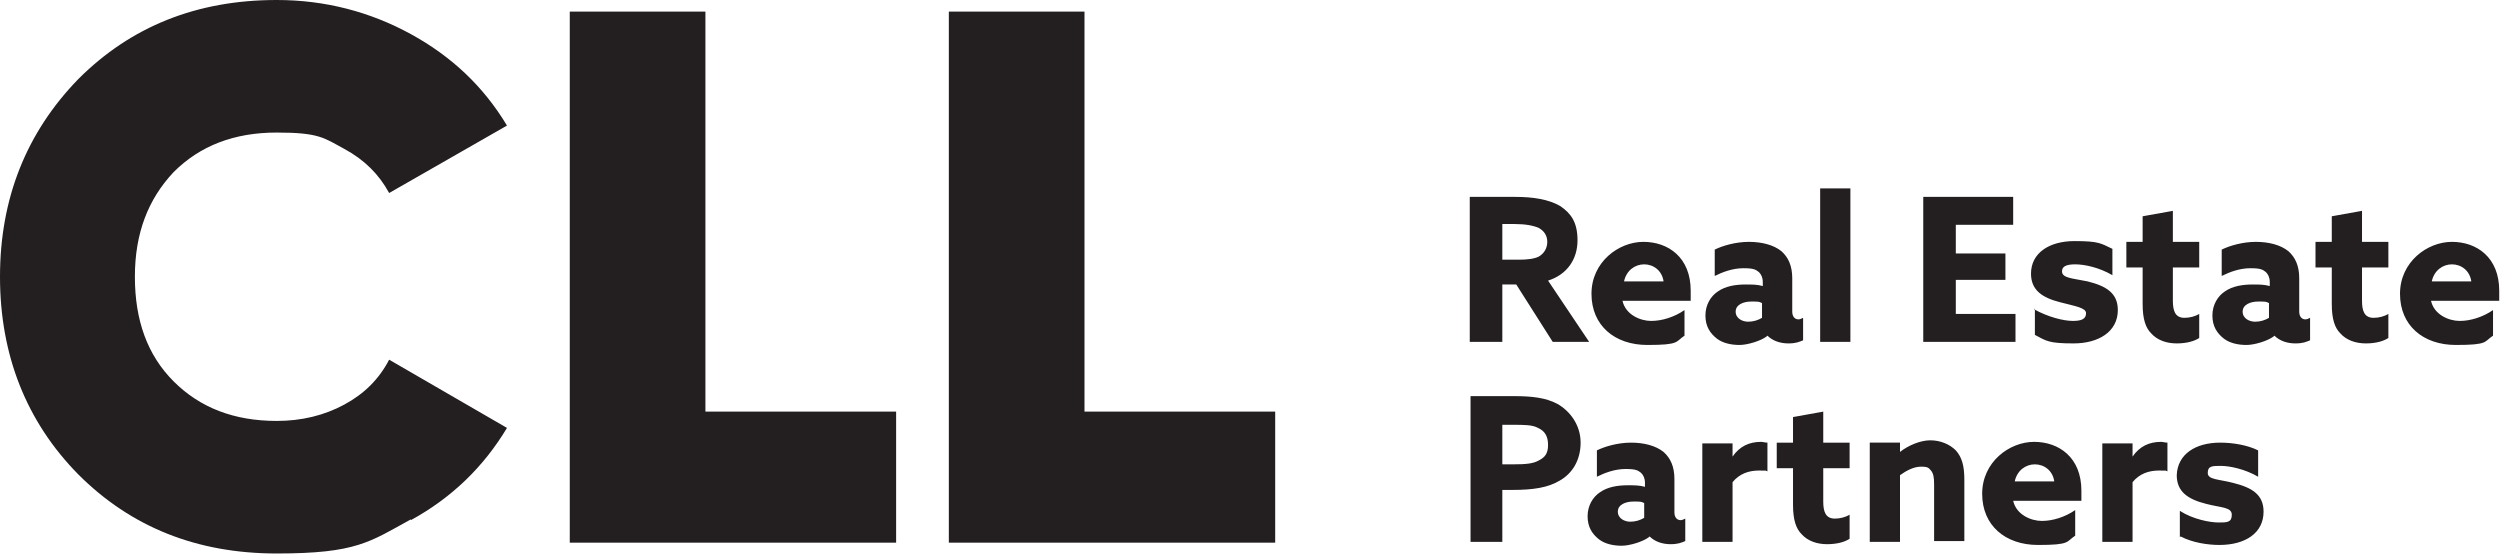 <?xml version="1.0" encoding="UTF-8"?> <svg xmlns="http://www.w3.org/2000/svg" id="Layer_1" data-name="Layer 1" version="1.1" viewBox="0 0 322.5 71.5"><defs><style> .cls-1 { fill: #231f20; stroke-width: 0px; } </style></defs><path class="cls-1" d="M139.9,1.5h-17.5v68.5h42.1v-16.9h-24.6s0-51.6,0-51.6ZM91,1.5h-17.5v68.5h42.1v-16.9h-24.6s0-51.6,0-51.6ZM53,67.1c5.3-2.9,9.4-6.9,12.4-11.9l-15.2-8.8c-1.3,2.5-3.2,4.4-5.8,5.8-2.6,1.4-5.5,2.1-8.7,2.1-5.5,0-9.9-1.7-13.3-5.1-3.4-3.4-5-7.9-5-13.5s1.7-10,5-13.5c3.4-3.4,7.8-5.1,13.3-5.1s6.1.7,8.7,2.1c2.6,1.4,4.5,3.3,5.8,5.7l15.2-8.7c-3-5-7.1-8.9-12.4-11.8S41.9,0,35.7,0c-10.3,0-18.8,3.4-25.6,10.2C3.4,17.1,0,25.6,0,35.7s3.4,18.7,10.1,25.5c6.8,6.8,15.3,10.2,25.6,10.2s12-1.5,17.3-4.4"></path><path class="cls-1" d="M262.4,39.9c1.8,1,3.8,1.5,5,1.5s1.7-.3,1.7-1-1.4-.9-3.3-1.4c-2.4-.6-3.8-1.6-3.8-3.7,0-2.7,2.4-4.2,5.6-4.2s3.4.3,4.9,1v3.4c-1.7-1-3.6-1.4-4.8-1.4s-1.7.3-1.7.9c0,.9,1.4.9,3.3,1.3,2.4.6,3.9,1.5,3.9,3.7,0,2.8-2.5,4.3-5.7,4.3s-3.5-.3-5-1.1v-3.4h0ZM283.7,40.5c-.5.3-1.2.5-1.9.5-1.2,0-1.5-.9-1.5-2.2v-4.3h3.4v-3.3h-3.4v-4l-3.9.7v3.3h-2.1v3.3h2.1v4.7c0,2,.4,3.1,1.1,3.8.8.9,2,1.3,3.3,1.3s2.3-.3,2.9-.7v-3.1ZM292.7,41c-.5.3-1.1.5-1.8.5s-1.6-.4-1.6-1.3,1-1.3,2-1.3,1,0,1.4.2v1.9ZM293.4,43.3c.7.7,1.7,1,2.7,1s1.4-.2,1.9-.4v-2.9c-.2.1-.4.2-.6.2-.5,0-.8-.4-.8-1v-4.3c0-1.6-.5-2.7-1.4-3.5-1-.8-2.5-1.2-4.2-1.2s-3.4.5-4.4,1v3.4c1-.5,2.3-1,3.7-1s1.6.2,2,.5c.3.3.5.7.5,1.3v.5c-.7-.2-1.4-.2-2.2-.2-1.3,0-2.6.2-3.6.9-.9.6-1.6,1.7-1.6,3.1s.6,2.3,1.5,3c.8.6,1.9.8,2.9.8s2.7-.5,3.5-1.1h0,0ZM308.1,40.5c-.5.3-1.2.5-1.9.5-1.2,0-1.5-.9-1.5-2.2v-4.3h3.4v-3.3h-3.4v-4l-3.9.7v3.3h-2.1v3.3h2.1v4.7c0,2,.4,3.1,1.1,3.8.8.9,2,1.3,3.3,1.3s2.3-.3,2.9-.7v-3.1ZM313.7,36.3c.3-1.4,1.4-2.2,2.6-2.2s2.3.8,2.5,2.2h-5.1,0ZM322.4,38.8c0-.3,0-.9,0-1.3,0-4.3-2.9-6.3-6.1-6.3s-6.7,2.6-6.7,6.7,3,6.6,7.2,6.6,3.6-.4,4.8-1.2v-3.3c-1.3.9-2.9,1.4-4.3,1.4s-3.3-.8-3.7-2.6h8.6,0ZM193.8,59.9v-5.1h1.4c1.4,0,2.5,0,3.2.4.9.4,1.3,1.1,1.3,2.2s-.4,1.6-1.2,2c-.7.4-1.6.5-3.3.5h-1.5,0ZM189.7,69.9h4.1v-6.7h1.3c2.7,0,4.6-.3,6.1-1.2,1.6-.9,2.7-2.6,2.7-4.9s-1.4-4.1-3-5c-1.5-.8-3.3-1-5.6-1h-5.6v18.7h0ZM212.1,66.8c-.5.3-1.1.5-1.8.5s-1.6-.4-1.6-1.3,1-1.3,2-1.3,1,0,1.4.2v1.9h0ZM212.8,69.2c.7.7,1.7,1,2.7,1s1.4-.2,1.9-.4v-2.9c-.2.1-.4.2-.6.2-.5,0-.8-.4-.8-1v-4.3c0-1.6-.5-2.7-1.4-3.5-1-.8-2.5-1.2-4.2-1.2s-3.4.5-4.4,1v3.4c1-.5,2.3-1,3.7-1s1.6.2,2,.5c.3.3.5.7.5,1.3v.5c-.7-.2-1.4-.2-2.2-.2-1.3,0-2.6.2-3.6.9-.9.6-1.6,1.7-1.6,3.1s.6,2.3,1.5,3c.8.6,1.9.8,2.9.8s2.7-.5,3.5-1.1h0,0ZM219.6,69.9h3.9v-7.7c.9-1.1,2.1-1.5,3.4-1.5s.7,0,1.1.1v-3.7c-.3,0-.6-.1-.8-.1-1.6,0-2.8.6-3.7,1.9h0v-1.7h-3.9v12.7h0ZM238.6,66.4c-.5.3-1.2.5-1.9.5-1.2,0-1.5-.9-1.5-2.2v-4.3h3.4v-3.3h-3.4v-4l-3.9.7v3.3h-2.1v3.3h2.1v4.7c0,2,.4,3.1,1.1,3.8.8.9,2,1.3,3.3,1.3s2.3-.3,2.9-.7v-3.1h0ZM241.2,69.9h3.9v-8.6c.7-.5,1.7-1.1,2.7-1.1s1,.2,1.3.5c.3.4.4.8.4,1.8v7.3h3.9v-7.9c0-1.8-.3-2.9-1.1-3.8-.8-.8-2-1.3-3.3-1.3s-2.9.7-3.9,1.5h0v-1.2h-3.9v12.7h0ZM259.9,62.1c.3-1.4,1.4-2.2,2.6-2.2s2.3.8,2.5,2.2h-5.1,0ZM268.5,64.6c0-.3,0-.9,0-1.3,0-4.3-2.9-6.3-6.1-6.3s-6.7,2.6-6.7,6.7,3,6.6,7.2,6.6,3.6-.4,4.8-1.2v-3.3c-1.3.9-2.9,1.4-4.3,1.4s-3.3-.8-3.7-2.6h8.6,0ZM271.2,69.9h3.9v-7.7c.9-1.1,2.1-1.5,3.4-1.5s.7,0,1.1.1v-3.7c-.3,0-.6-.1-.8-.1-1.6,0-2.8.6-3.7,1.9h0v-1.7h-3.9v12.7h0ZM281.3,69.2c1.5.8,3.5,1.1,5,1.1,3.3,0,5.7-1.5,5.7-4.3,0-2.2-1.5-3.1-3.9-3.7-1.9-.5-3.3-.4-3.3-1.3s.6-.9,1.7-.9,3.1.4,4.8,1.4v-3.4c-1.4-.7-3.3-1-4.9-1-3.2,0-5.5,1.5-5.6,4.2,0,2.1,1.4,3.1,3.8,3.7,1.9.5,3.3.4,3.3,1.4s-.6,1-1.7,1-3.3-.4-5-1.5v3.4h0ZM248.2,44.1h11.8v-3.6h-7.7v-4.4h6.4v-3.4h-6.4v-3.7h7.4v-3.6h-11.6v18.7h0ZM227.3,41c-.5.3-1.1.5-1.8.5s-1.6-.4-1.6-1.3,1-1.3,2-1.3,1,0,1.4.2v1.9h0ZM228,43.3c.7.7,1.7,1,2.7,1s1.4-.2,1.9-.4v-2.9c-.2.1-.4.2-.6.2-.5,0-.8-.4-.8-1v-4.3c0-1.6-.5-2.7-1.4-3.5-1-.8-2.5-1.2-4.2-1.2s-3.4.5-4.4,1v3.4c1-.5,2.3-1,3.7-1s1.6.2,2,.5c.3.3.5.7.5,1.3v.5c-.7-.2-1.4-.2-2.2-.2-1.3,0-2.6.2-3.6.9-.9.6-1.6,1.7-1.6,3.1s.6,2.3,1.5,3c.8.6,1.9.8,2.9.8s2.7-.5,3.5-1.1h0,0ZM234.8,44.1h3.9v-19.8h-3.9v19.8ZM209.5,36.3c.3-1.4,1.4-2.2,2.6-2.2s2.3.8,2.5,2.2h-5.1,0ZM218.1,38.8c0-.3,0-.9,0-1.3,0-4.3-2.9-6.3-6.1-6.3s-6.7,2.6-6.7,6.7,3,6.6,7.2,6.6,3.6-.4,4.8-1.2v-3.3c-1.3.9-2.9,1.4-4.3,1.4s-3.3-.8-3.7-2.6h8.6,0ZM193.8,33.6v-4.7h1.6c1.4,0,2.4.2,3.1.5.7.4,1.1,1,1.1,1.8s-.4,1.5-1.1,1.9c-.6.3-1.5.4-2.6.4h-2.1,0ZM189.7,44.1h4.1v-7.4h1.8l4.7,7.4h4.7l-5.3-7.9c2.5-.8,3.8-2.8,3.8-5.2s-.9-3.5-2.2-4.4c-1.5-.9-3.6-1.2-5.8-1.2h-5.9v18.7h0Z"></path></svg> 